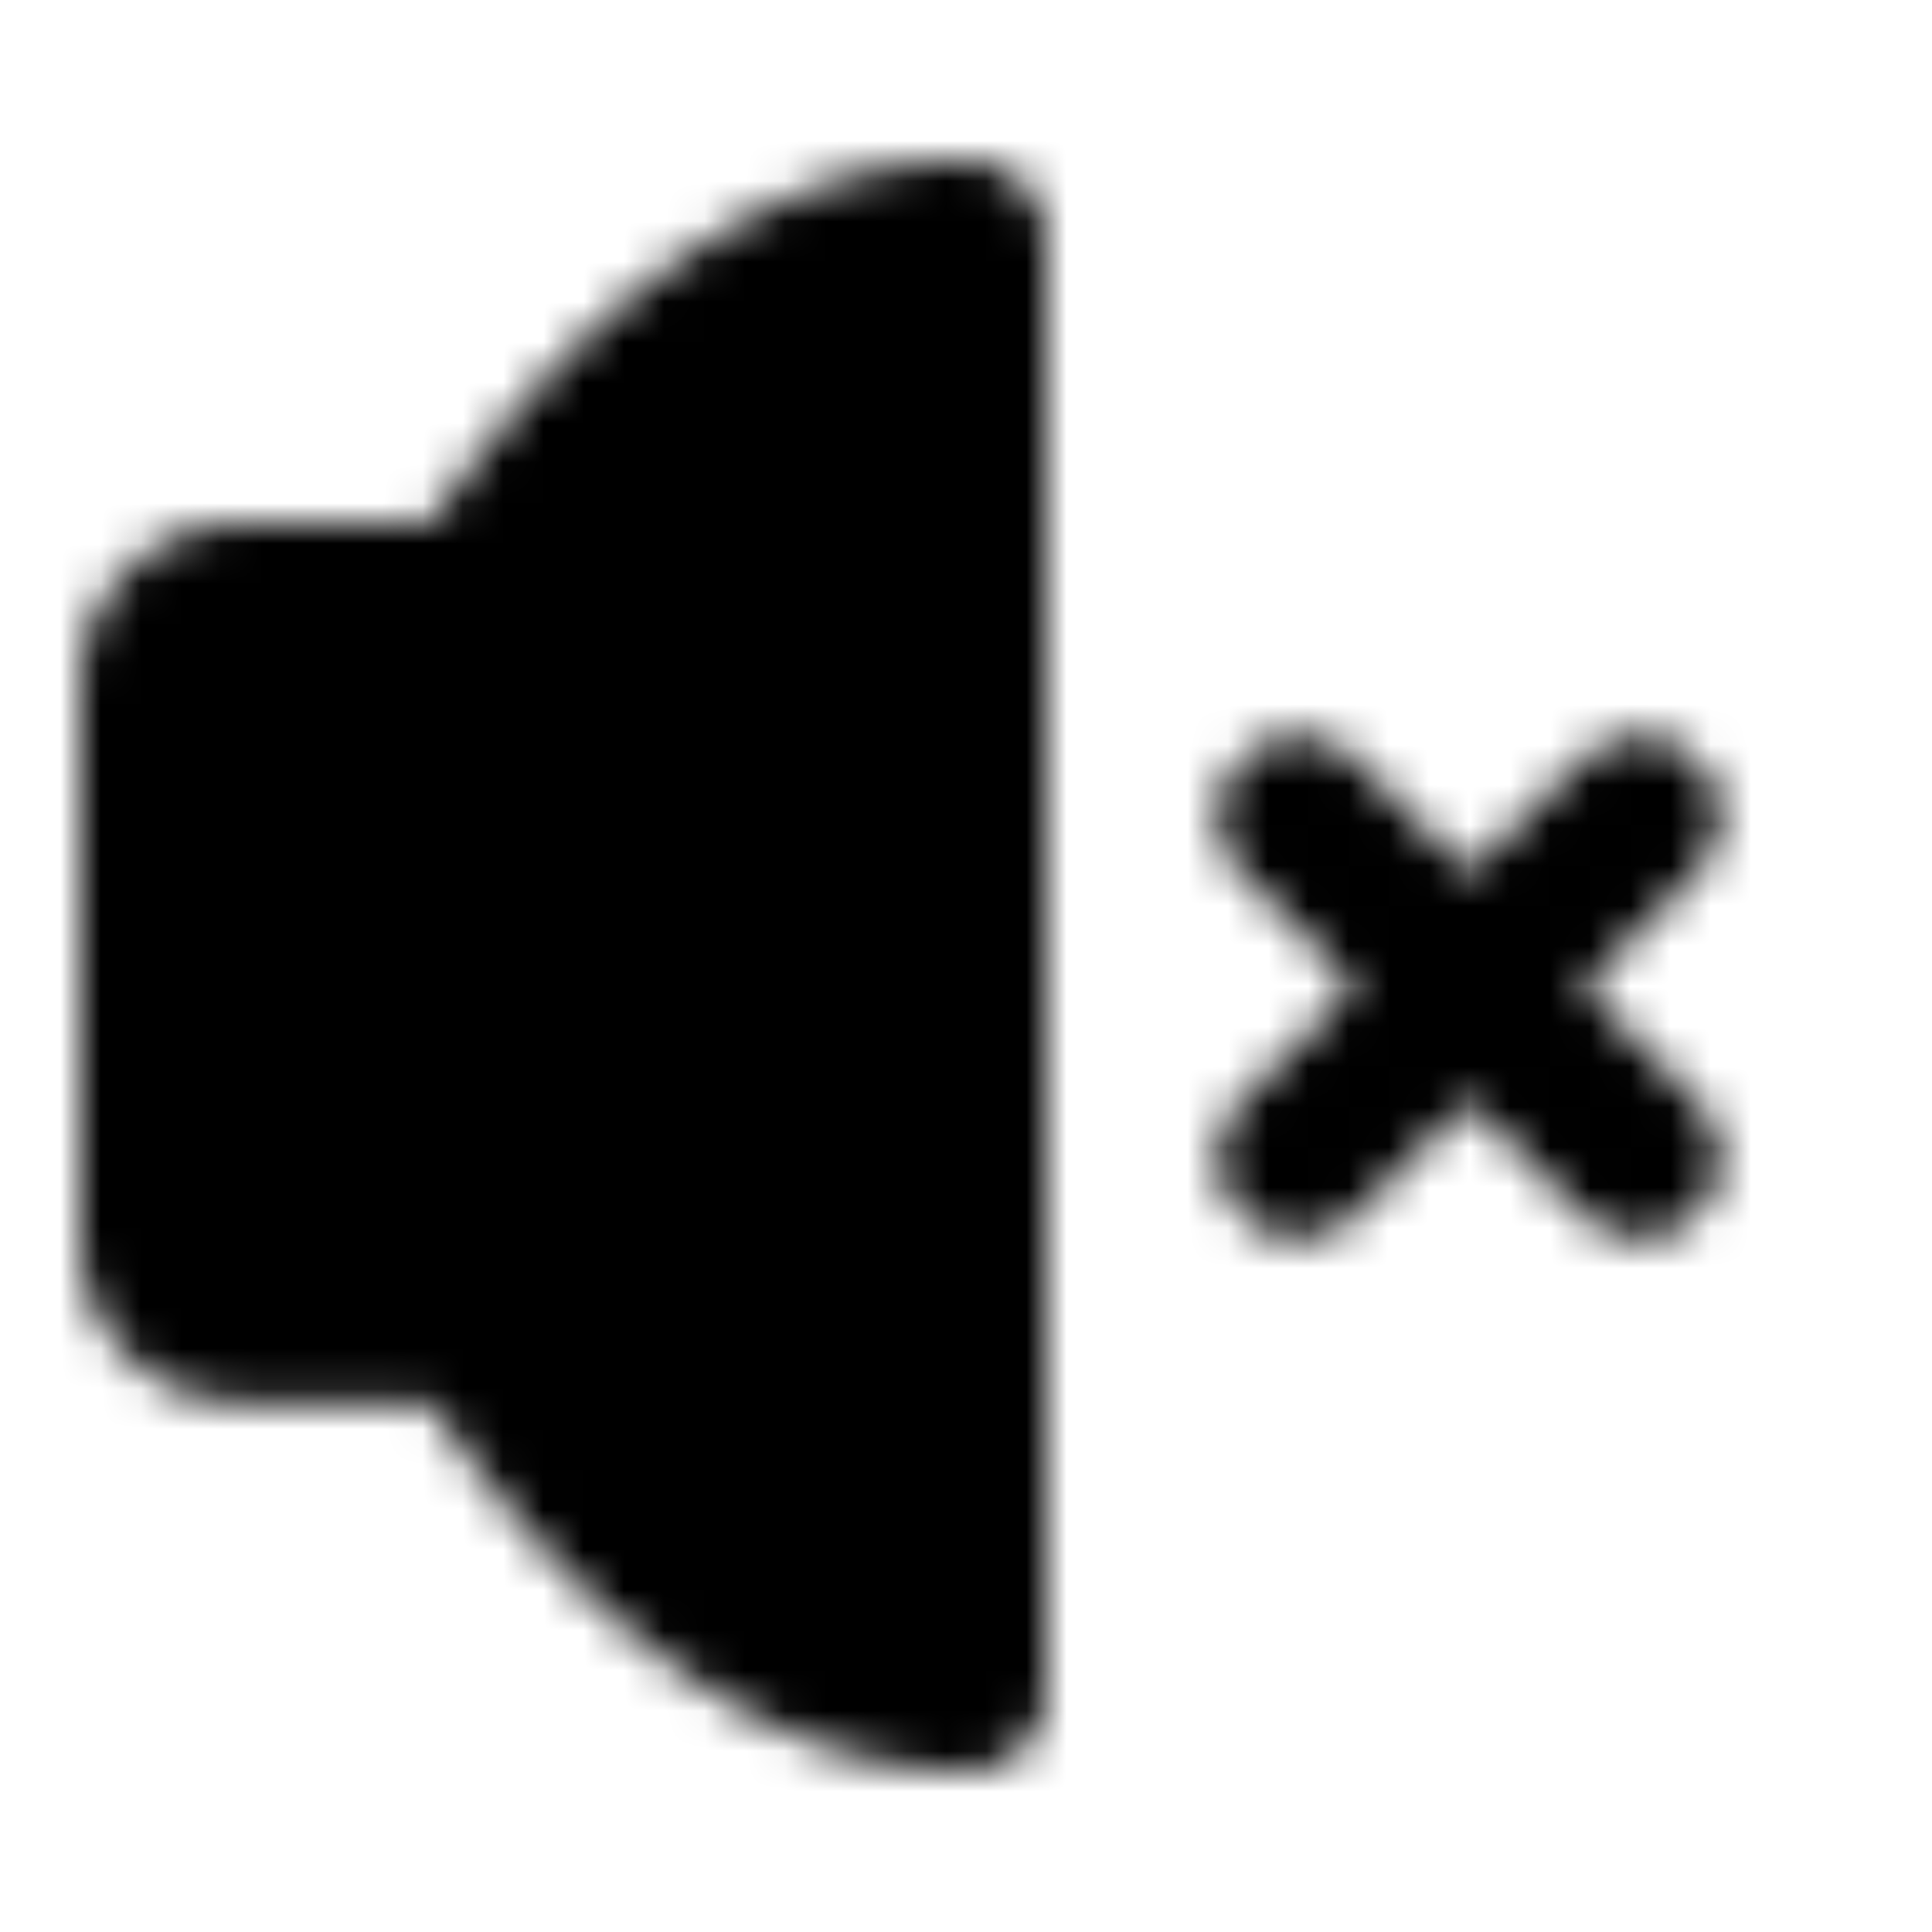<?xml version="1.0" encoding="utf-8"?>
<!-- Generator: www.svgicons.com -->
<svg xmlns="http://www.w3.org/2000/svg" width="800" height="800" viewBox="0 0 48 48">
<defs><mask id="ipTVolumeMute0"><mask id="ipTVolumeMute1" width="13" height="13" x="30" y="18" maskUnits="userSpaceOnUse" style="mask-type:alpha"><path d="M30 18h13v13H30z"/></mask><g fill="none" stroke="#fff" stroke-linejoin="round" stroke-width="4"><g stroke-linecap="round" mask="url(#ipTVolumeMute1)"><path d="m40.735 20.286l-8.486 8.485m.001-8.485l8.485 8.485"/></g><path fill="#555" d="M24 6v36c-7 0-12.201-9.16-12.201-9.16H6a2 2 0 0 1-2-2V17.01a2 2 0 0 1 2-2h5.799S17 6 24 6Z"/></g></mask></defs><path fill="currentColor" d="M0 0h48v48H0z" mask="url(#ipTVolumeMute0)"/>
</svg>